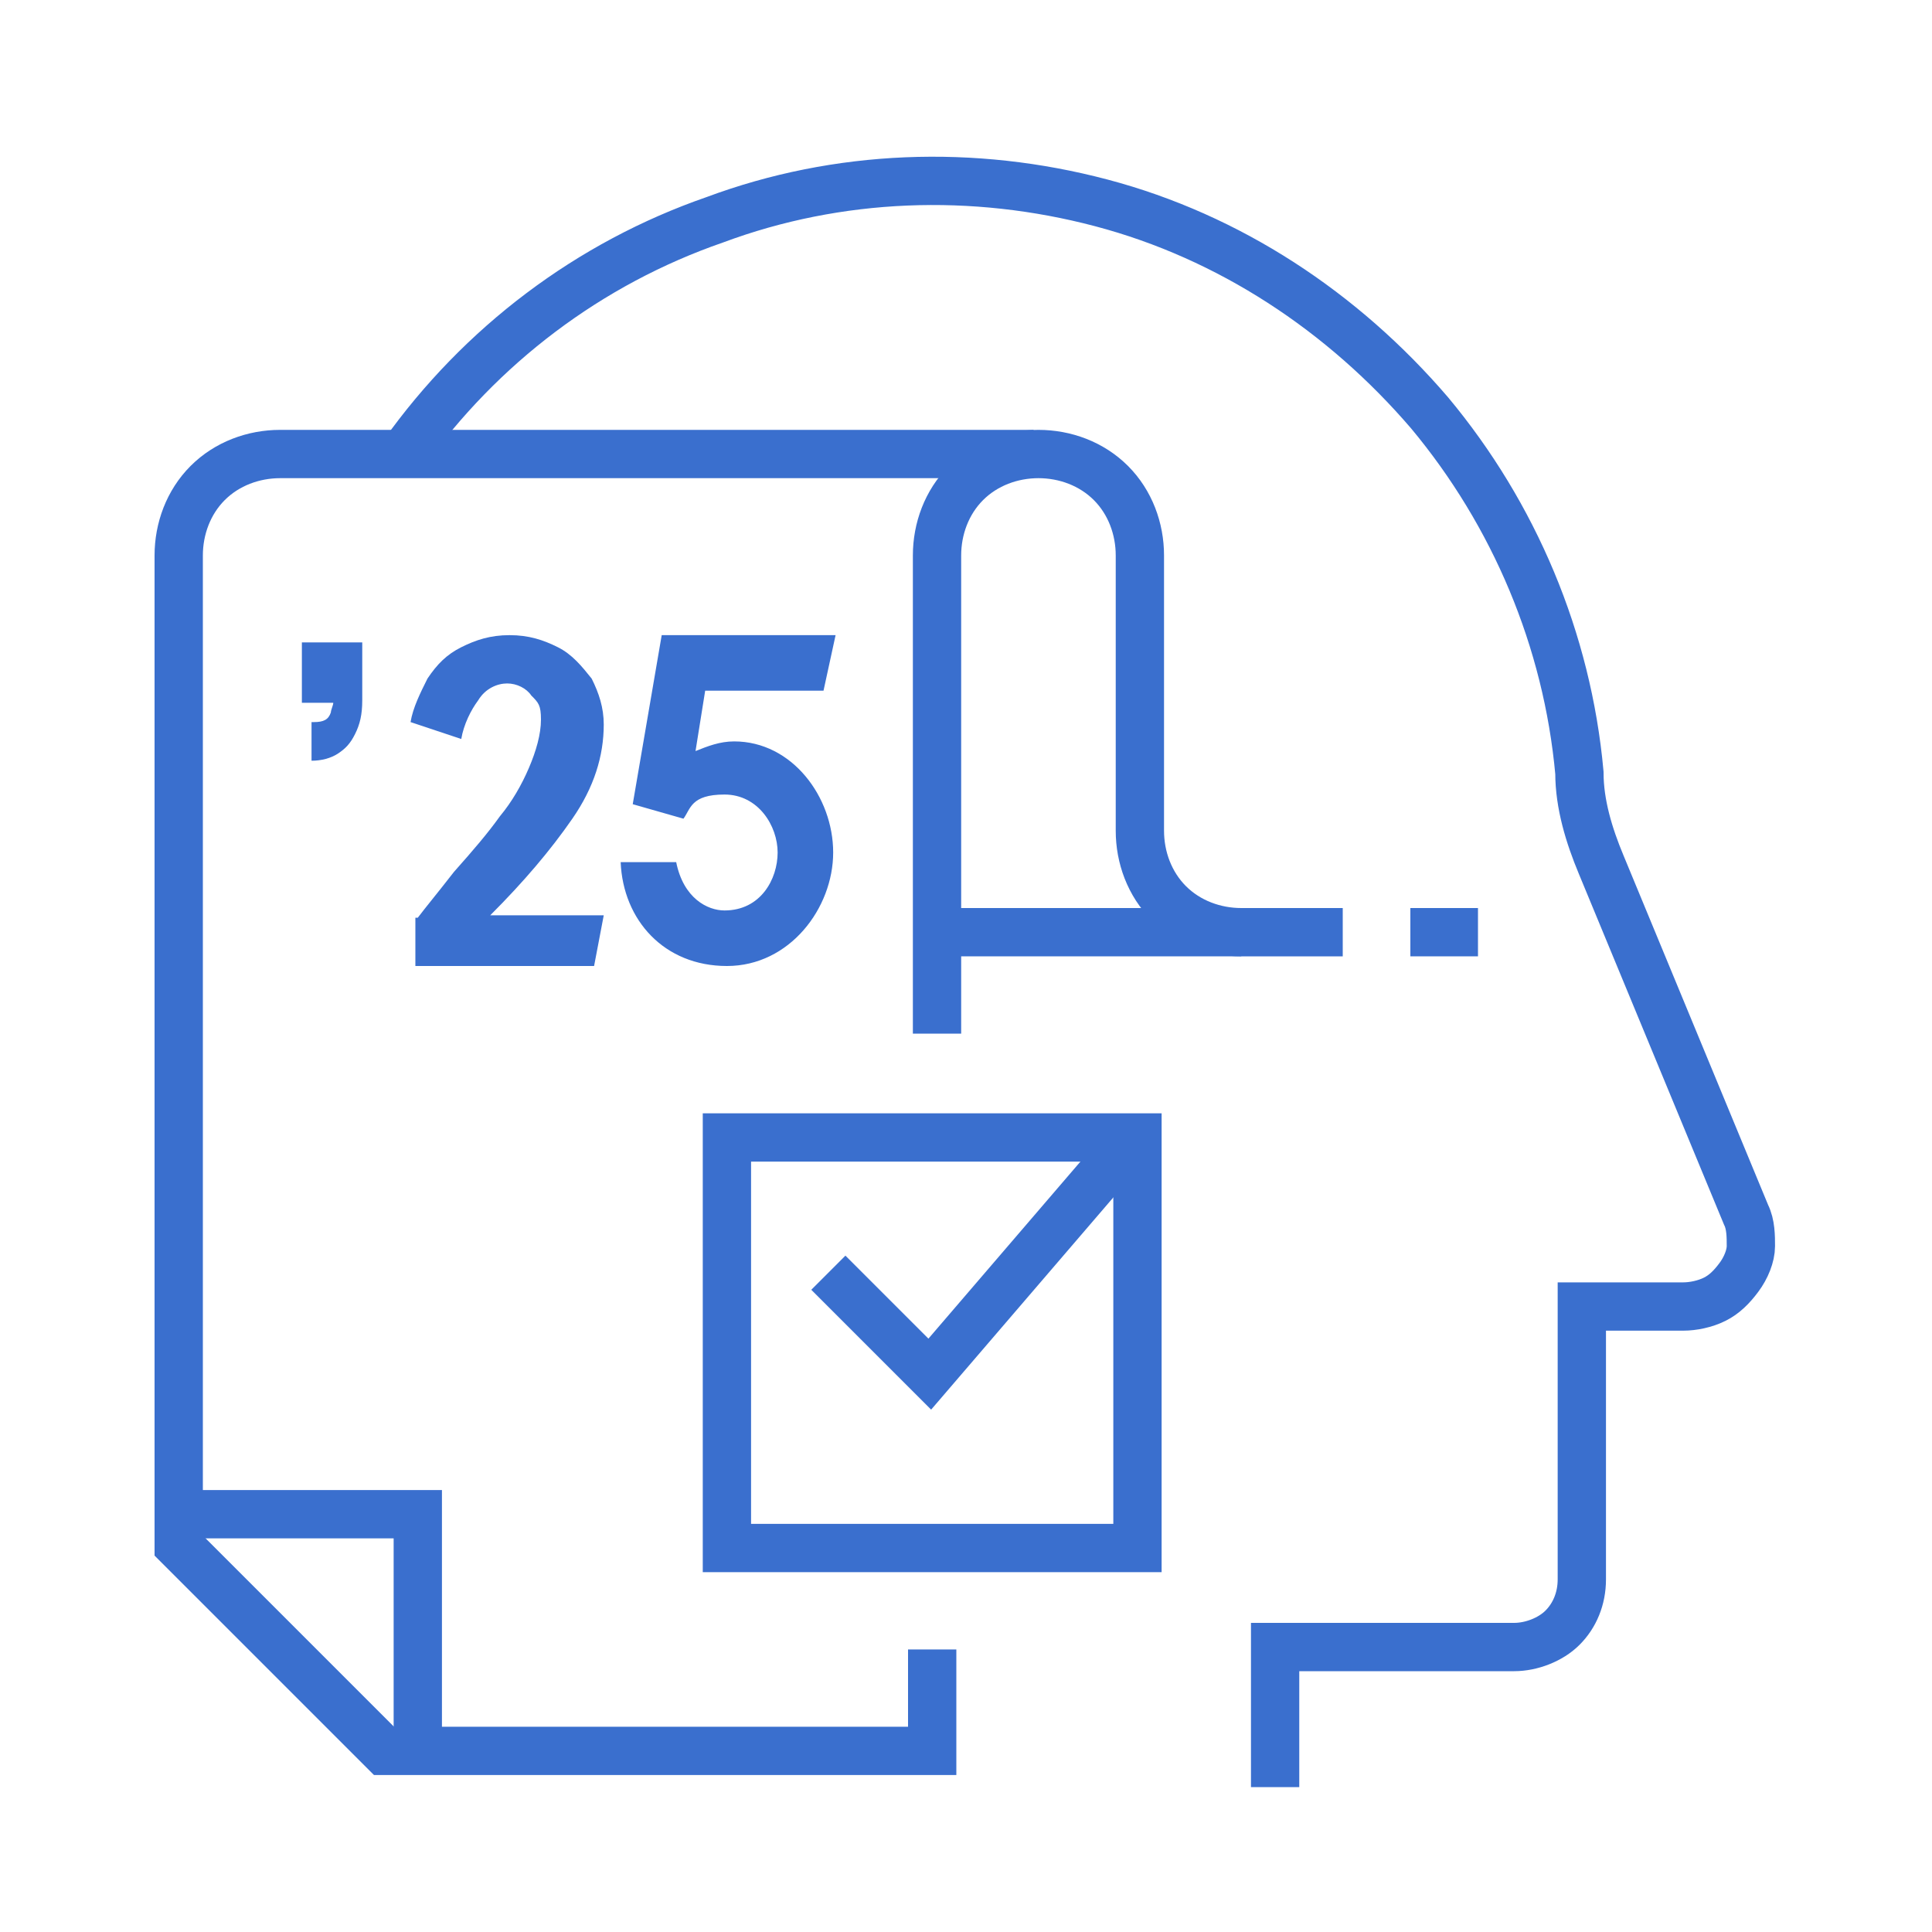 <?xml version="1.0" encoding="UTF-8"?>
<svg id="Warstwa_1" xmlns="http://www.w3.org/2000/svg" version="1.1" viewBox="0 0 80 80">
  <!-- Generator: Adobe Illustrator 30.1.0, SVG Export Plug-In . SVG Version: 2.1.1 Build 136)  -->
  <defs>
    <style>
      .st0 {
        fill: none;
        stroke: #3a6fce;
        stroke-miterlimit: 10;
        stroke-width: 2px;
      }

      .st1 {
        fill: #3a6fce;
      }
    </style>
  </defs>
  <path class="st0" d="M16.7,18.8c3.2-4.5,7.7-7.9,12.9-9.7,5.1-1.9,10.7-2.1,16-.7,5.3,1.4,10,4.5,13.6,8.7,3.5,4.2,5.7,9.4,6.2,14.9,0,1.3.4,2.6.9,3.8l6,14.5c.2.4.2.9.2,1.3s-.2.9-.5,1.3c-.3.4-.6.7-1,.9s-.9.3-1.3.3h-4.2v11.3c0,.8-.3,1.5-.8,2s-1.3.8-2,.8h-9.9v5.8"/>
  <path class="st0" d="M38.6,68.3v4.2H15.9l-8.5-8.5V23c0-1.1.4-2.2,1.2-3,.8-.8,1.9-1.2,3-1.2h31.2"/>
  <path class="st0" d="M55.6,38.6h-4.2c-1.1,0-2.2-.4-3-1.2s-1.2-1.9-1.2-3v-11.4c0-1.1-.4-2.2-1.2-3s-1.9-1.2-3-1.2-2.2.4-3,1.2c-.8.8-1.2,1.9-1.2,3v19.8"/>
  <path class="st0" d="M58.4,38.6h2.8"/>
  <path class="st0" d="M38.6,38.6h12.8"/>
  <path class="st0" d="M7.4,62.7h9.9v9.9"/>
  <path class="st0" d="M47.1,47.1h-17v17h17v-17Z"/>
  <path class="st0" d="M34.3,52.7l4.2,4.2,8.5-9.9"/>
  <path class="st1" d="M17.3,38c.3-.4.8-1,1.5-1.9.8-.9,1.4-1.6,1.9-2.3.5-.6.9-1.3,1.2-2,.3-.7.5-1.4.5-2s-.1-.7-.4-1c-.2-.3-.6-.5-1-.5s-.9.2-1.2.7c-.3.4-.6,1-.7,1.6l-2.1-.7c.1-.6.4-1.2.7-1.8.4-.6.8-1,1.4-1.3s1.2-.5,2-.5,1.4.2,2,.5,1,.8,1.4,1.3c.3.6.5,1.2.5,1.9,0,1.3-.4,2.6-1.3,3.9-.9,1.3-2,2.6-3.4,4h4.7l-.4,2.1h-7.4v-2h0Z"/>
  <path class="st1" d="M13,29.9c.4,0,.6-.1.7-.4,0-.1.1-.3.1-.4h-1.3c0,.1,0-2.5,0-2.5h2.5v2.4c0,.6-.1,1-.3,1.4s-.4.6-.7.8-.7.3-1.1.3v-1.6s.1,0,.1,0Z"/>
  <path class="st1" d="M27.5,26.3h7.1l-.5,2.3h-4.9l-.4,2.5c.5-.2,1-.4,1.6-.4,2.4,0,4.1,2.3,4.1,4.6s-1.8,4.7-4.4,4.7-4.3-1.9-4.4-4.3h2.3c.3,1.5,1.3,2,2,2,1.5,0,2.2-1.3,2.2-2.4s-.8-2.4-2.2-2.4-1.4.6-1.7,1l-2.1-.6,1.2-7h.1Z"/>
</svg>